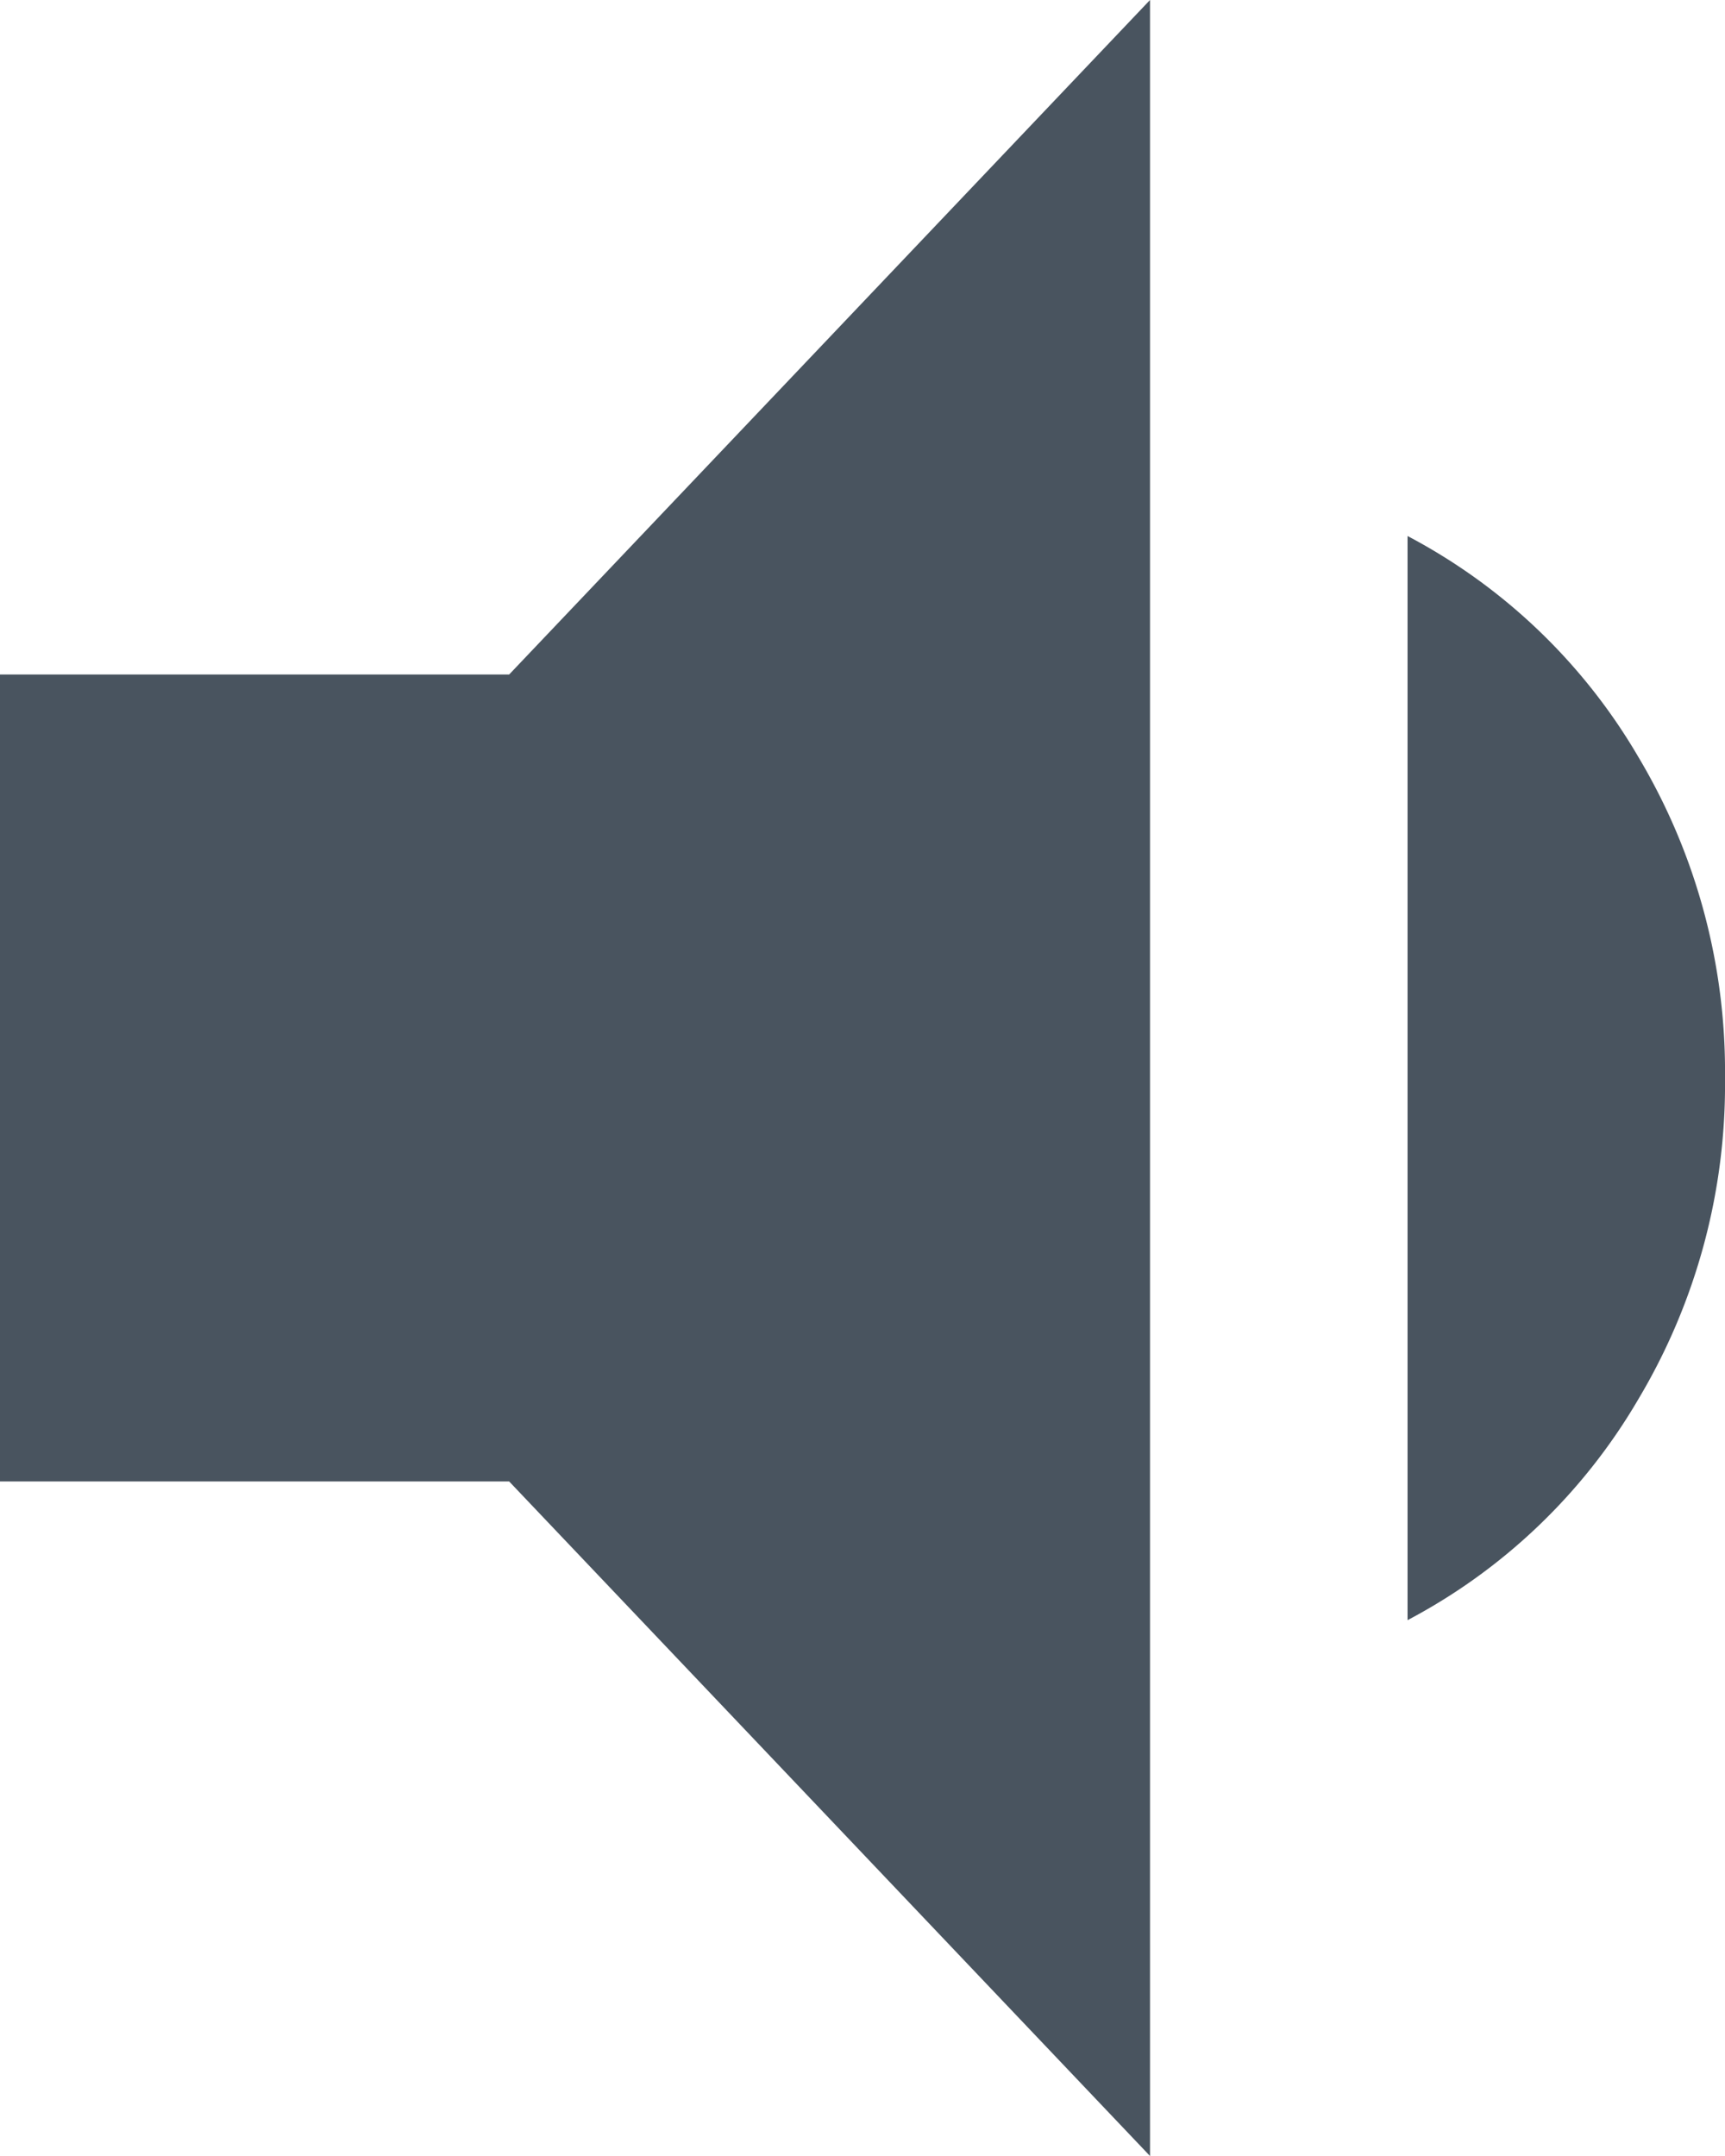<svg xmlns="http://www.w3.org/2000/svg" width="40" height="50" viewBox="0 0 40 50">
  <path id="icon-listen" d="M40,26.968a14.236,14.236,0,0,1-2.013,7.456,13.468,13.468,0,0,1-5.348,5.118V14.4a13.459,13.459,0,0,1,5.347,5.116A14.236,14.236,0,0,1,40,26.968ZM0,17.612H11.806L26.667,1.969v50L11.806,36.325H0Z" transform="translate(0 -1.969)" fill="#49545f"/>
</svg>
